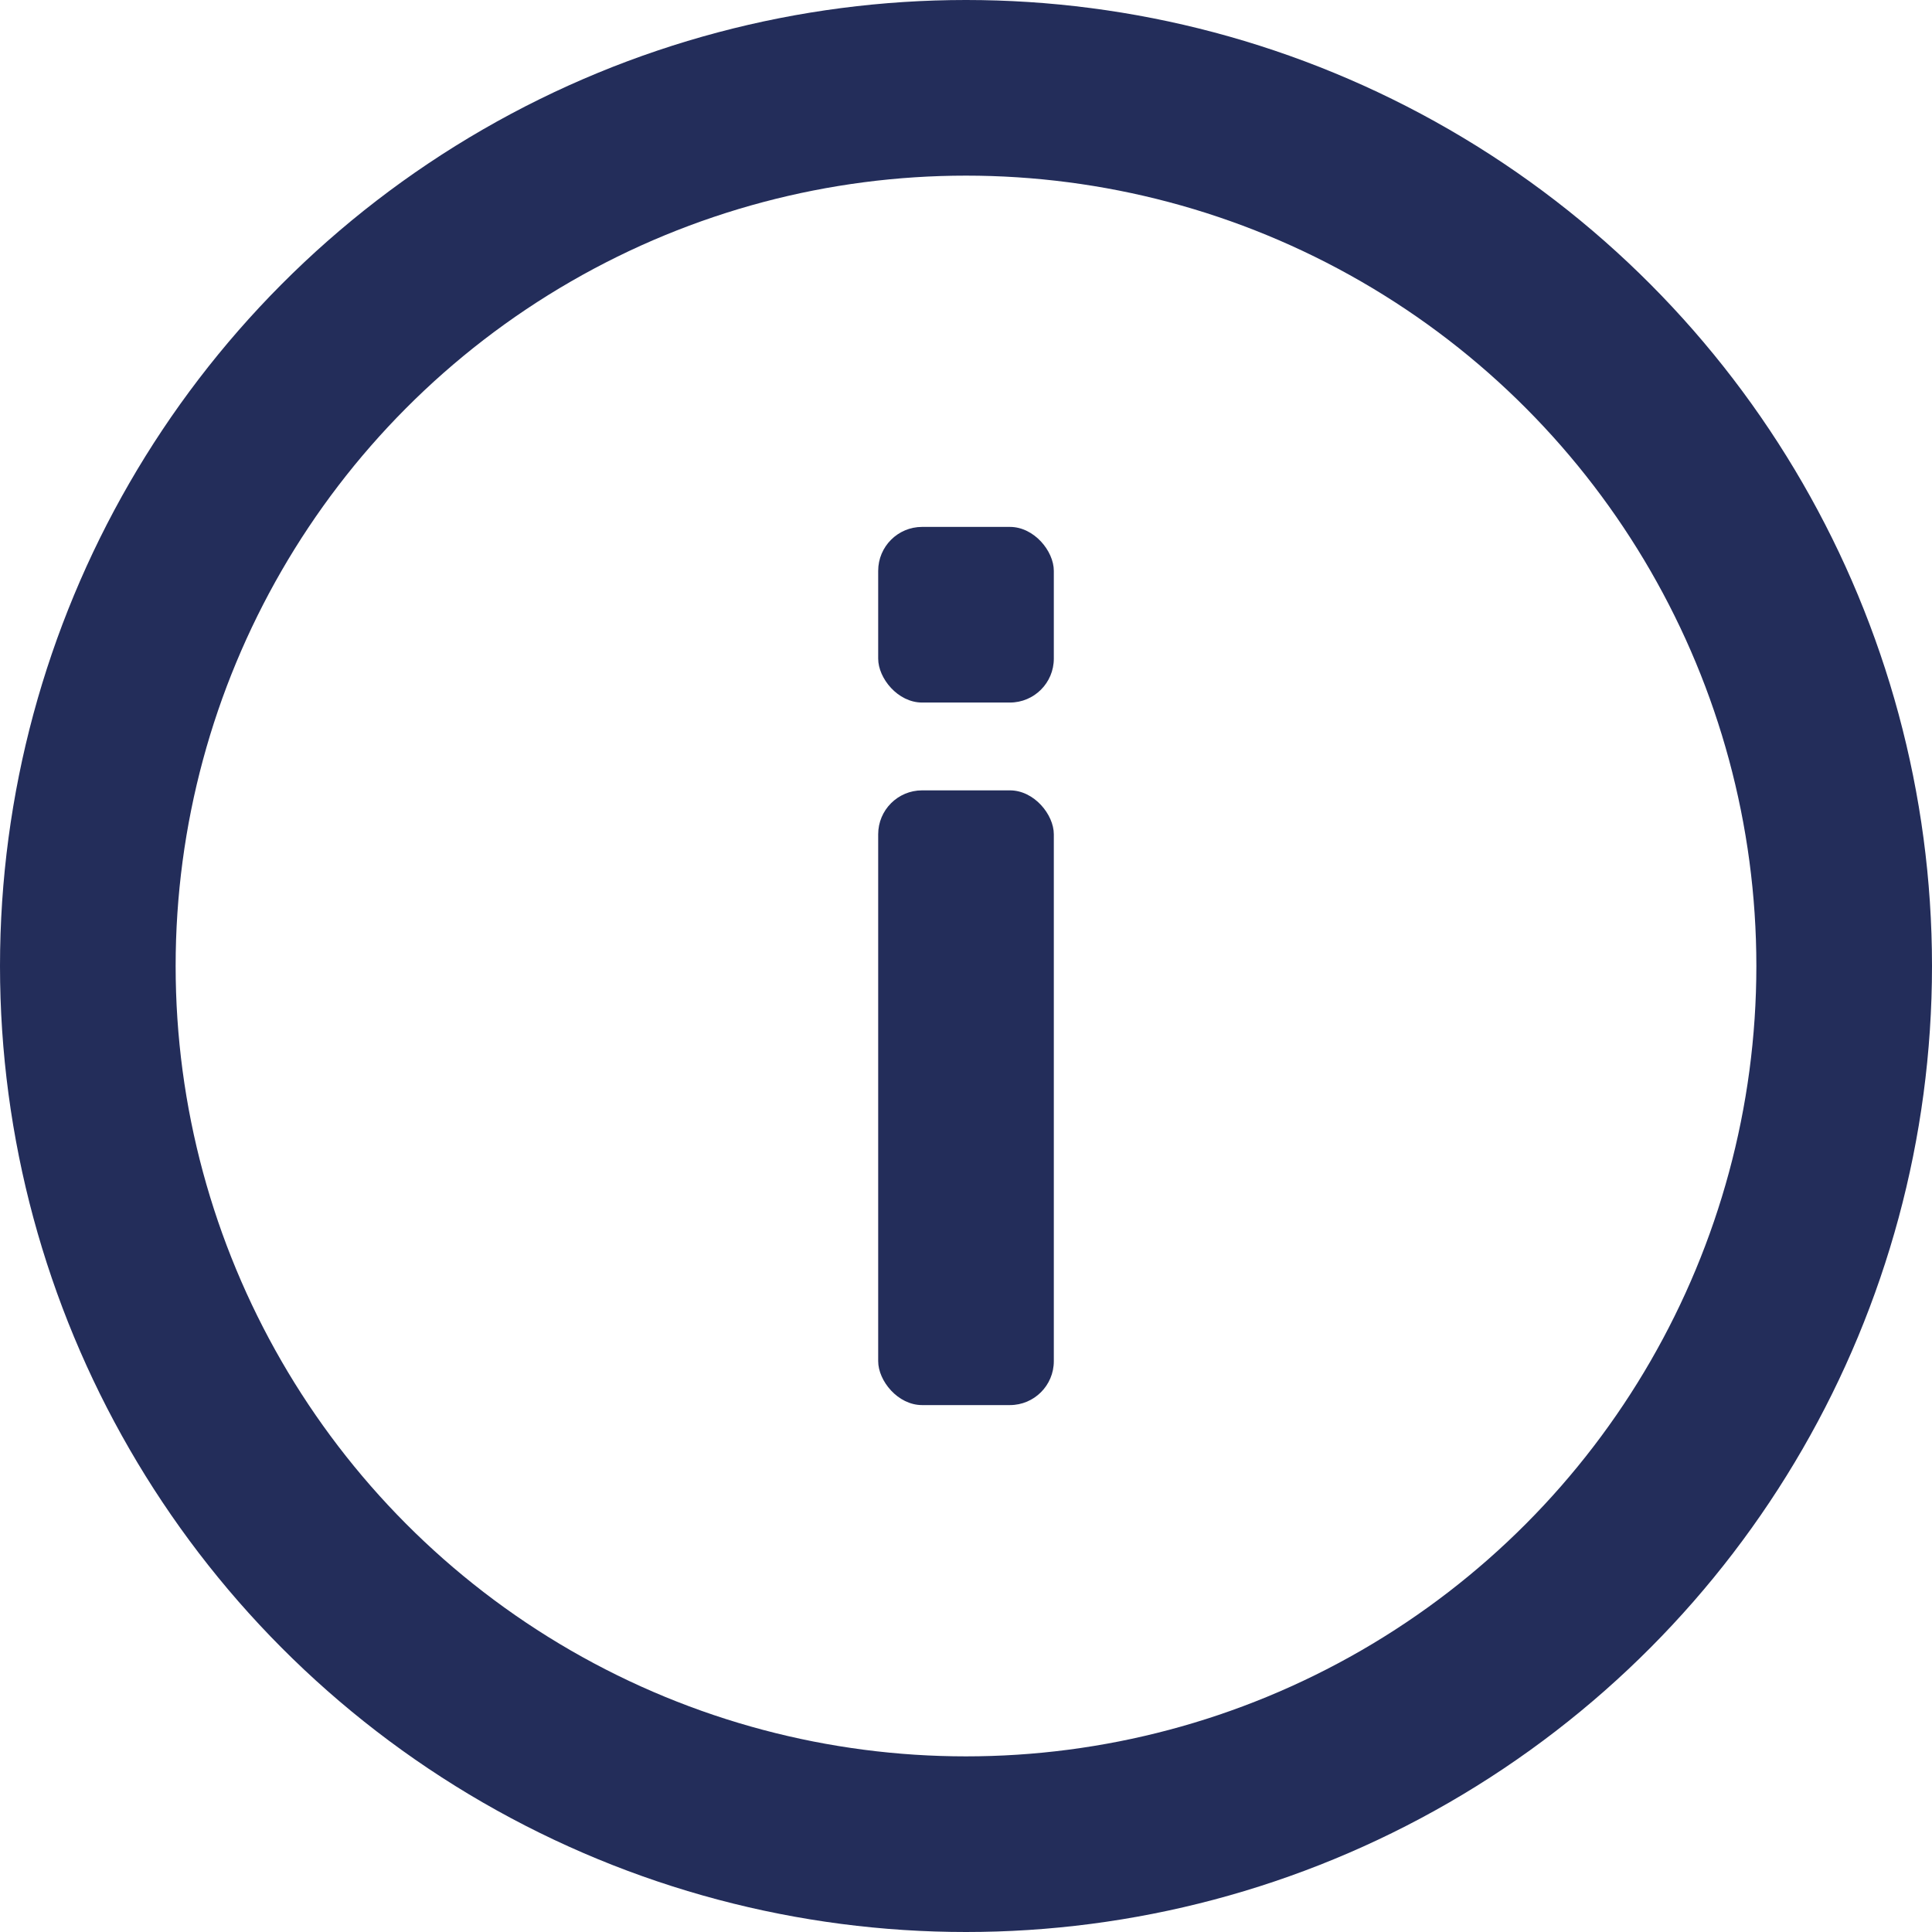 <?xml version="1.0" encoding="UTF-8"?>
<svg width="22px" height="22px" viewBox="0 0 22 22" version="1.1" xmlns="http://www.w3.org/2000/svg" xmlns:xlink="http://www.w3.org/1999/xlink">
    <!-- Generator: Sketch 56.3 (81716) - https://sketch.com -->
    <title>Group 5</title>
    <desc>Created with Sketch.</desc>
    <g id="Resource-Library" stroke="none" stroke-width="1" fill="none" fill-rule="evenodd">
        <g id="03-Resources_Expanded_Audience_Filter@2x" transform="translate(-222, -259)">
            <g id="Group-5" transform="translate(223, 260)">
                <circle id="Oval" stroke="#232D5A" stroke-width="2" cx="10" cy="10" r="10"></circle>
                <rect id="Rectangle" fill="#232D5A" x="9" y="5" width="2" height="2" rx="0.5"></rect>
                <rect id="Rectangle-Copy-9" fill="#232D5A" x="9" y="8" width="2" height="7" rx="0.5"></rect>
            </g>
        </g>
    </g>
</svg>
